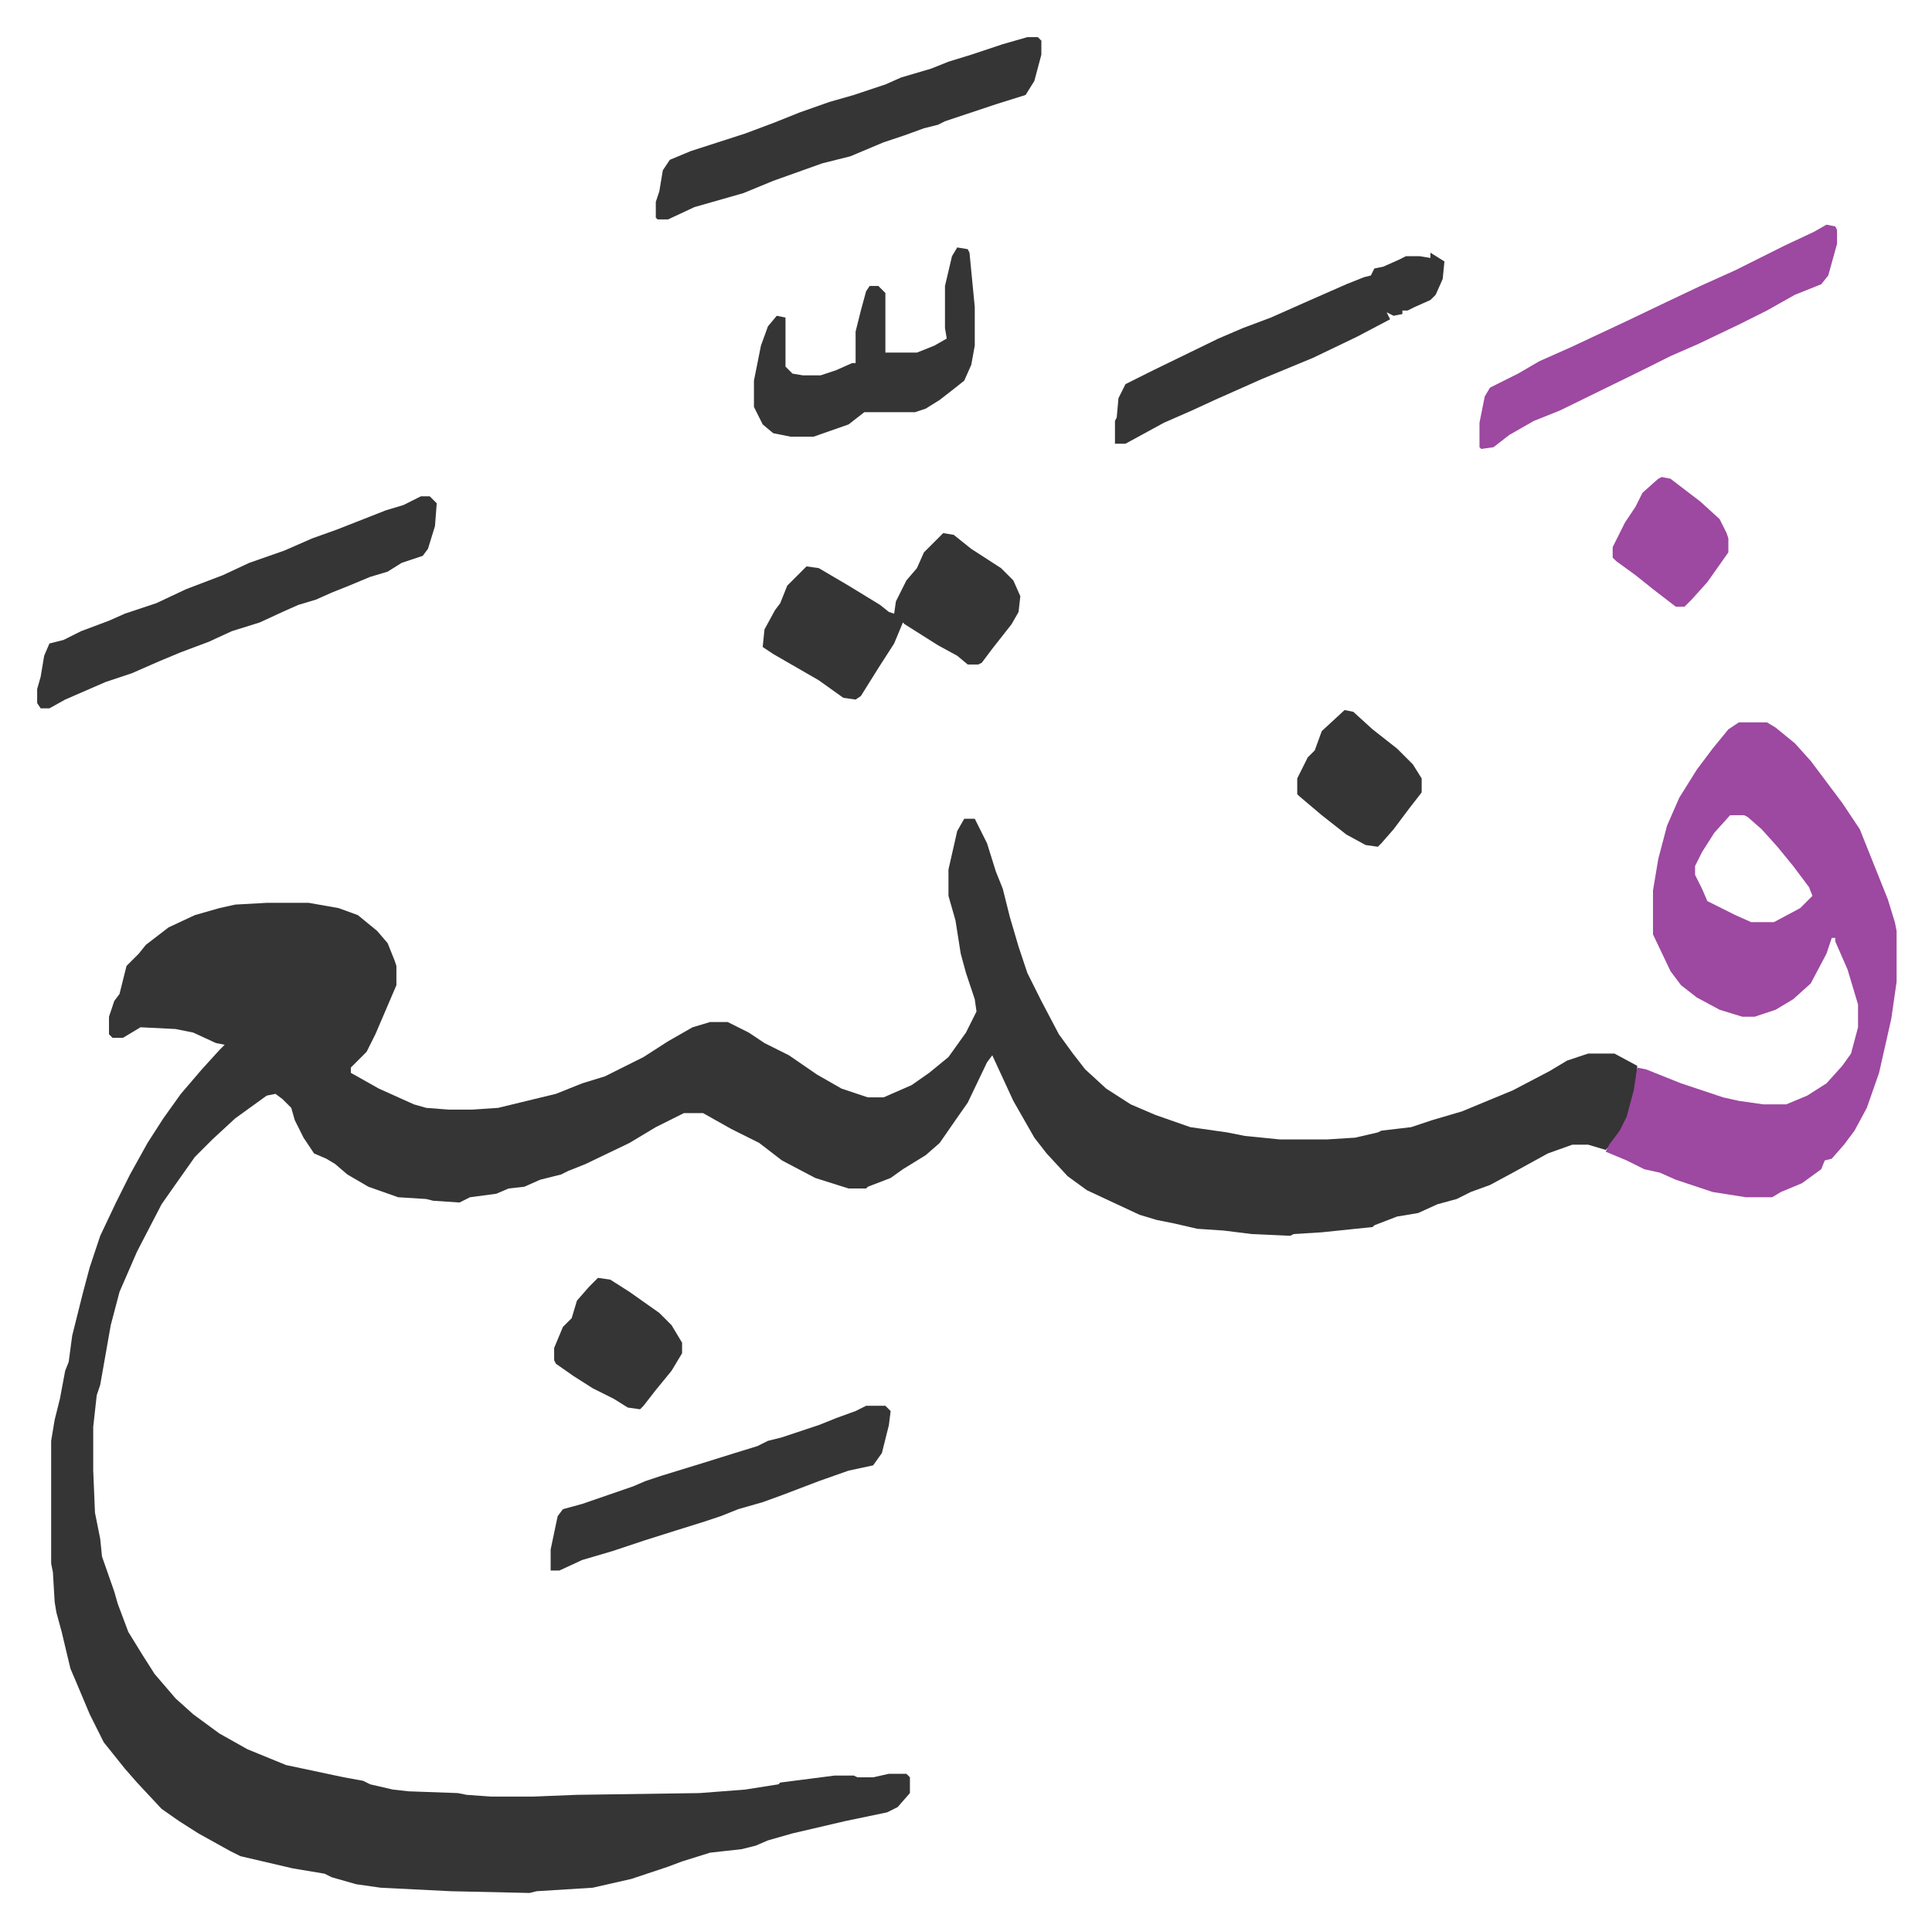 <svg xmlns="http://www.w3.org/2000/svg" viewBox="-21.2 294.8 1102.4 1100.4">
    <path fill="#353535" id="rule_normal" d="M529 762h6l7 14 5 16 4 10 4 16 5 17 5 15 8 16 10 19 8 11 7 9 12 11 14 9 14 6 20 7 21 3 10 2 20 2h27l16-1 13-3 2-1 17-2 12-4 17-5 29-12 21-11 10-6 12-4h15l13 7-1 14-4 15-7 13-6 6-10-3h-9l-14 5-20 11-13 7-11 4-8 4-11 3-11 5-12 2-13 5-1 1-29 3-16 1-2 1-22-1-16-2-15-1-13-3-10-2-10-3-30-14-11-8-12-13-7-9-12-21-12-26-3 4-11 23-7 10-9 13-8 7-13 8-7 5-13 5-1 1h-10l-19-6-19-10-13-10-16-8-16-9h-11l-16 8-15 9-25 12-10 4-4 2-12 3-9 4-9 1-7 3-15 2-6 3-15-1-4-1-16-1-17-6-12-7-7-6-5-3-7-3-6-9-5-10-2-7-5-5-4-3-5 1-18 13-13 12-10 10-12 17-7 10-14 27-10 23-5 19-6 34-2 6-2 18v25l1 24 3 15 1 10 7 20 2 7 6 16 8 13 7 11 12 14 10 9 15 11 16 9 22 9 33 7 11 2 4 2 13 3 9 1 28 1 5 1 14 1h24l25-1 70-1 26-2 19-3 1-1 31-4h11l2 1h9l9-2h10l2 2v9l-7 8-6 3-24 5-30 7-14 4-7 3-8 2-18 2-16 5-8 3-21 7-22 5-32 2-4 1-45-1-40-2-14-2-14-4-4-2-18-3-30-7-6-3-18-10-11-7-10-7-14-15-7-8-12-15-8-16-8-19-3-7-5-21-3-11-1-6-1-17-1-5v-70l2-12 3-12 3-16 2-5 2-15 6-24 4-15 6-18 9-19 8-16 10-18 9-14 10-14 12-14 10-11 3-3-5-1-13-6-10-2-20-1-10 6h-6l-2-2v-10l3-9 3-4 4-16 7-7 4-5 13-10 15-7 14-4 9-2 18-1h24l17 3 11 4 11 9 6 7 4 10 1 3v11l-12 28-5 10-9 9v3l16 9 20 9 7 2 13 1h13l15-1 33-8 15-6 13-4 22-11 14-9 14-8 10-3h10l12 6 9 6 14 7 16 11 14 8 15 5h9l16-7 10-7 11-9 10-14 6-12-1-7-5-15-3-11-3-19-4-14v-15l5-22z"/>
    <path fill="#9d48a1" id="rule_ikhfa" d="M971 707h16l5 3 11 9 9 10 12 16 6 8 10 15 6 15 10 25 4 13 1 5v29l-3 21-7 31-7 20-7 13-6 8-7 8-4 1-2 5-11 8-12 5-5 3h-15l-19-3-21-7-9-4-9-2-10-5-12-5 2-4 6-8 4-8 4-15 2-13 5 1 20 8 24 8 9 2 14 2h13l12-5 11-7 9-10 5-7 4-15v-13l-6-20-7-16v-2h-2l-3 9-9 17-10 9-10 6-12 4h-7l-13-4-13-7-9-7-6-8-10-21v-25l3-18 5-19 7-16 10-16 9-12 9-11zm-5 53-9 10-7 11-4 8v5l4 8 3 7 16 8 9 4h13l15-8 7-7-2-5-9-12-9-11-9-10-8-7-2-1z"/>
    <path fill="#353535" id="rule_normal" d="M219 578h5l4 4-1 13-4 13-3 4-12 4-8 5-10 3-12 5-10 4-9 4-10 3-9 4-13 6-16 5-13 6-16 6-12 5-16 7-15 5-23 10-9 5H2l-2-3v-8l2-7 2-12 3-7 8-2 10-5 16-6 9-4 18-6 17-8 21-8 15-7 20-7 16-7 14-5 28-11 10-3zm346-262h6l2 2v8l-4 15-5 8-16 5-30 10-4 2-8 2-11 4-12 4-19 8-16 4-28 10-17 7-28 8-15 7h-6l-1-1v-9l2-6 2-12 4-6 12-5 31-10 16-6 15-6 17-6 14-4 18-6 9-4 17-5 10-4 13-4 18-6zm-48 283 6 1 10 8 17 11 7 7 4 9-1 9-4 7-11 14-6 8-2 1h-6l-6-5-11-6-19-12-1-1-5 12-9 14-10 16-3 2-7-1-14-10-26-15-6-4 1-10 6-11 3-4 4-10 5-5 6-6 7 1 17 10 18 11 5 4 3 1 1-7 6-12 6-7 4-9 5-5z"/>
    <path fill="#9d48a1" id="rule_ikhfa" d="m1021 423 5 1 1 2v8l-5 18-4 5-15 6-16 9-16 8-23 11-16 7-16 8-47 23-15 6-14 8-9 7-7 1-1-1v-14l3-15 3-5 16-8 12-7 18-8 32-15 23-11 19-9 20-9 28-14 17-8z"/>
    <path fill="#353535" id="rule_normal" d="M473 1097h11l3 3-1 8-4 16-5 7-14 3-17 6-21 8-11 4-14 4-10 4-9 3-16 5-19 6-18 6-17 5-13 6h-5v-12l4-19 3-4 11-3 29-10 7-3 9-3 26-8 16-5 13-4 6-3 8-2 21-7 10-4 11-4zm322-658 8 5-1 10-4 9-3 3-9 4-4 2h-3v2l-5 1-4-2 2 4-19 10-25 12-29 12-18 8-9 4-13 6-16 7-22 12h-6v-13l1-2 1-11 4-8 16-8 37-18 14-6 16-6 18-8 25-11 10-4 4-1 2-4 5-1 9-4 4-2h8l6 1zm-270-3 6 1 1 2 3 31v22l-2 11-4 9-5 4-9 7-8 5-6 2h-29l-9 7-20 7h-13l-10-2-6-5-5-10v-15l4-20 4-11 5-6 5 1v28l4 4 6 1h10l9-3 9-4h2v-18l3-12 3-11 2-3h5l4 4v34h18l10-4 7-4-1-6v-24l4-17zm-205 588 7 1 11 7 17 12 7 7 6 10v6l-6 10-9 11-7 9-2 2-7-1-8-5-12-6-11-7-10-7-1-2v-7l5-12 5-5 3-10 7-8zm426-324 5 1 11 10 14 11 9 9 5 8v8l-7 9-9 12-7 8-2 2-7-1-11-6-14-11-13-11-1-1v-9l6-12 4-4 4-11z"/>
    <path fill="#9d48a1" id="rule_ikhfa" d="m927 567 5 1 17 13 11 10 4 8 1 3v8l-12 17-9 10-4 4h-5l-13-10-10-8-11-8-2-2v-6l7-14 6-9 4-8 9-8z"/>
</svg>
